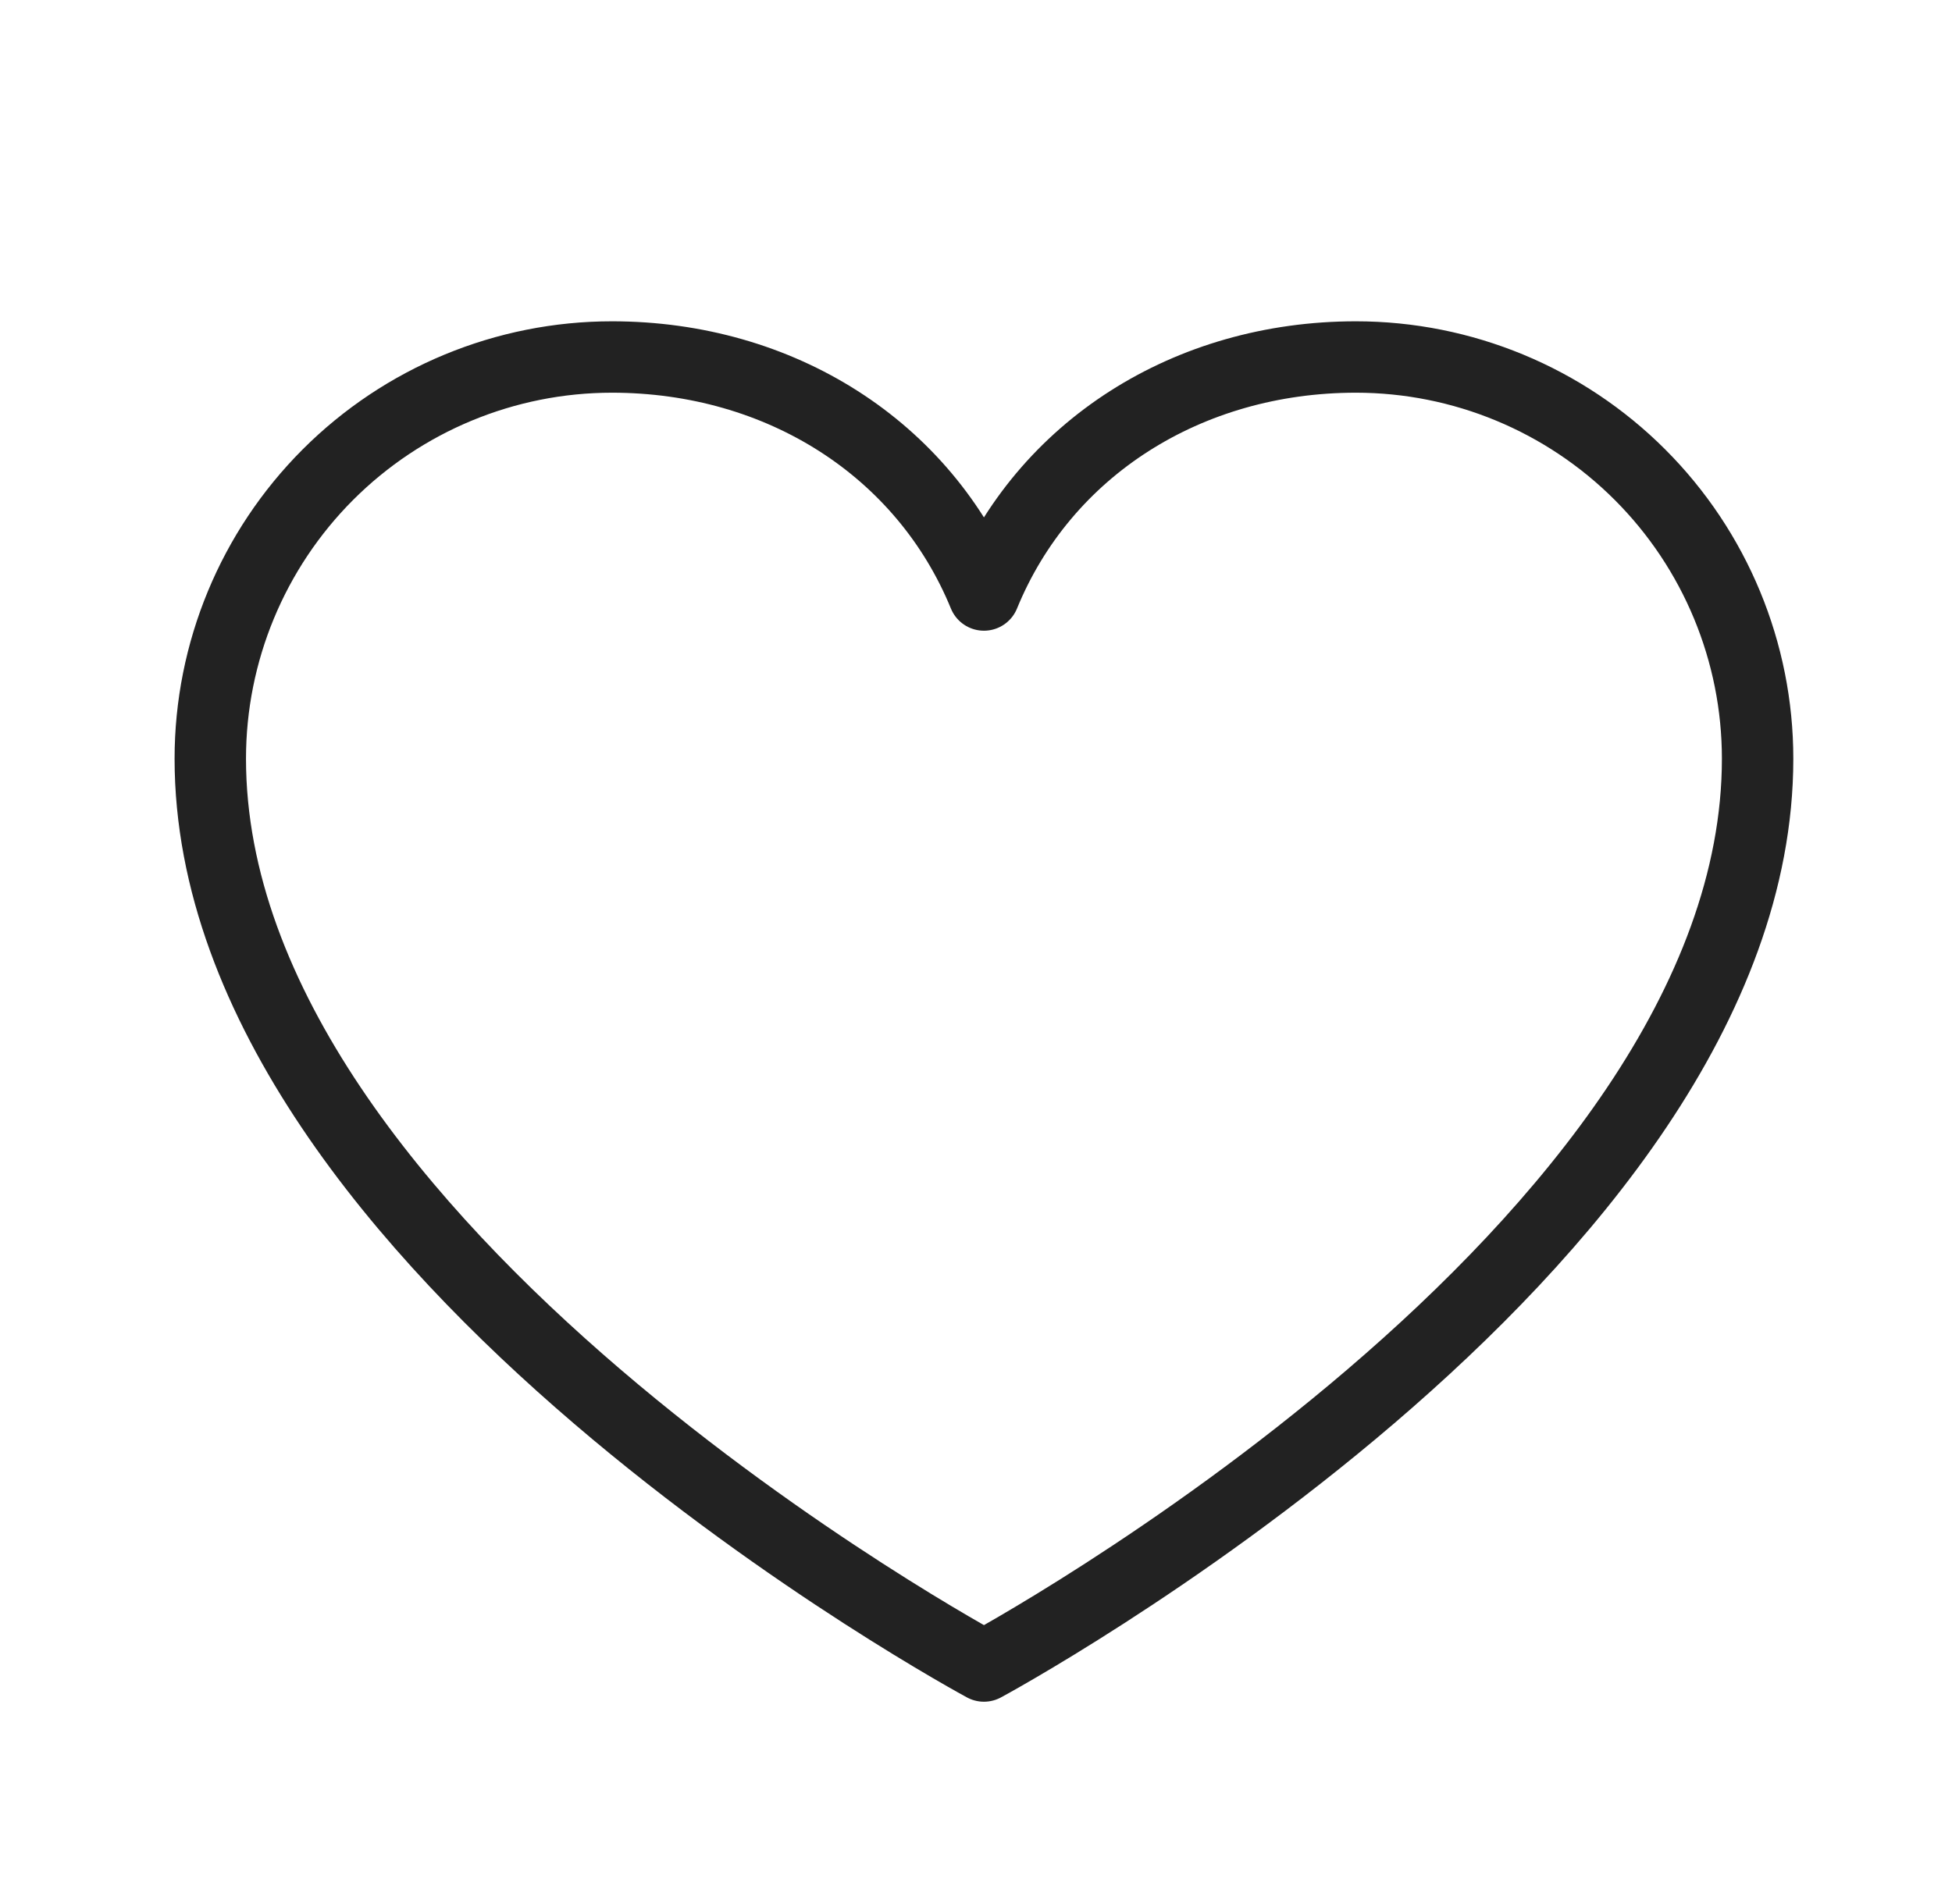 <svg fill="none" viewBox="0 0 41 40" height="40" width="41" xmlns="http://www.w3.org/2000/svg">
<g clip-path="url(#clip0_155_1693)">
<path stroke-linejoin="round" stroke-linecap="round" stroke-width="1.5" stroke="#222222" d="M20.667 35C20.667 35 4.417 26.25 4.417 15.938C4.417 13.7 5.306 11.554 6.888 9.971C8.47 8.389 10.616 7.5 12.854 7.5C16.384 7.5 19.407 9.423 20.667 12.5C21.926 9.423 24.949 7.5 28.479 7.5C30.717 7.5 32.863 8.389 34.445 9.971C36.028 11.554 36.917 13.7 36.917 15.938C36.917 26.25 20.667 35 20.667 35Z"></path>
</g>
<defs>
<clipPath id="clip0_155_1693">
<rect transform="translate(0.667)" fill="white" height="40" width="40"></rect>
</clipPath>
</defs>
</svg>